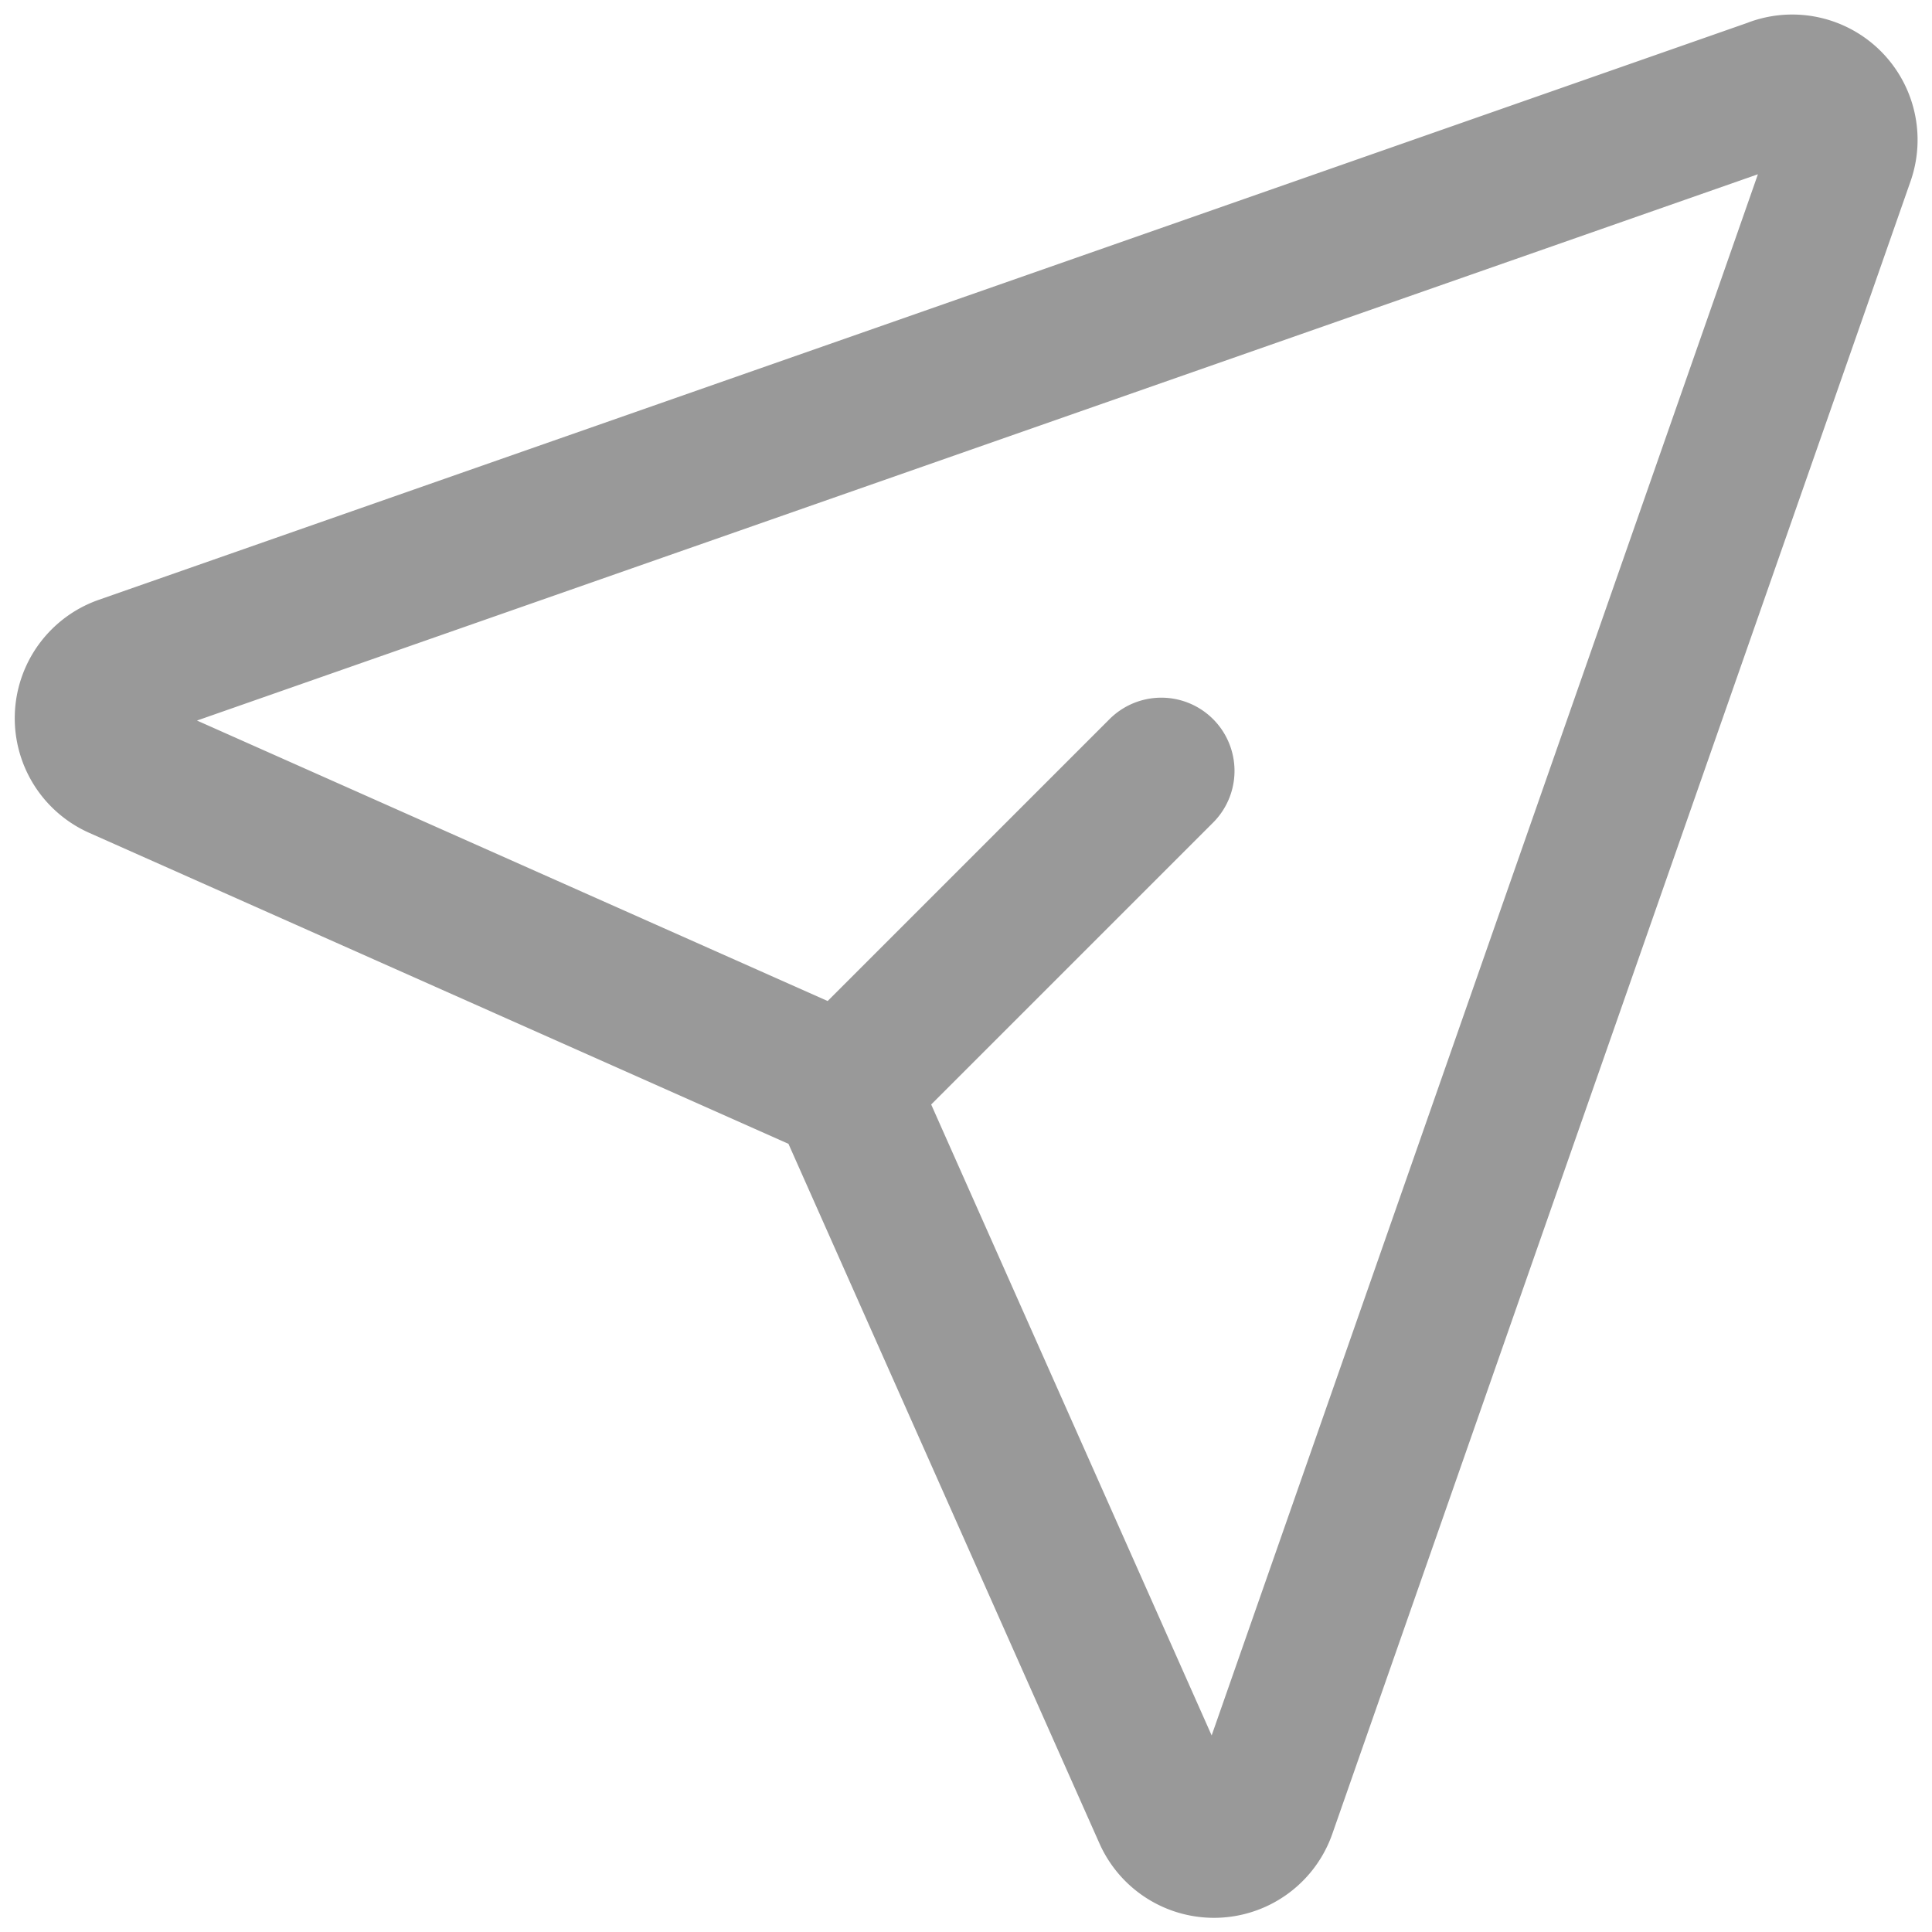 <svg width="22" height="22" viewBox="0 0 22 22" fill="none" xmlns="http://www.w3.org/2000/svg">
    <path opacity=".4" d="M13.224 8.778 9.89 12.112m10.323-11.08a.594.594 0 0 1 .756.757l-6.584 18.817a.594.594 0 0 1-1.105.044l-3.578-8.049a.6.6 0 0 0-.3-.3l-8.05-3.58a.595.595 0 0 1 .045-1.103l18.816-6.585z" stroke="#000" stroke-width="1.667" stroke-linecap="round" stroke-linejoin="round"/>
</svg>
